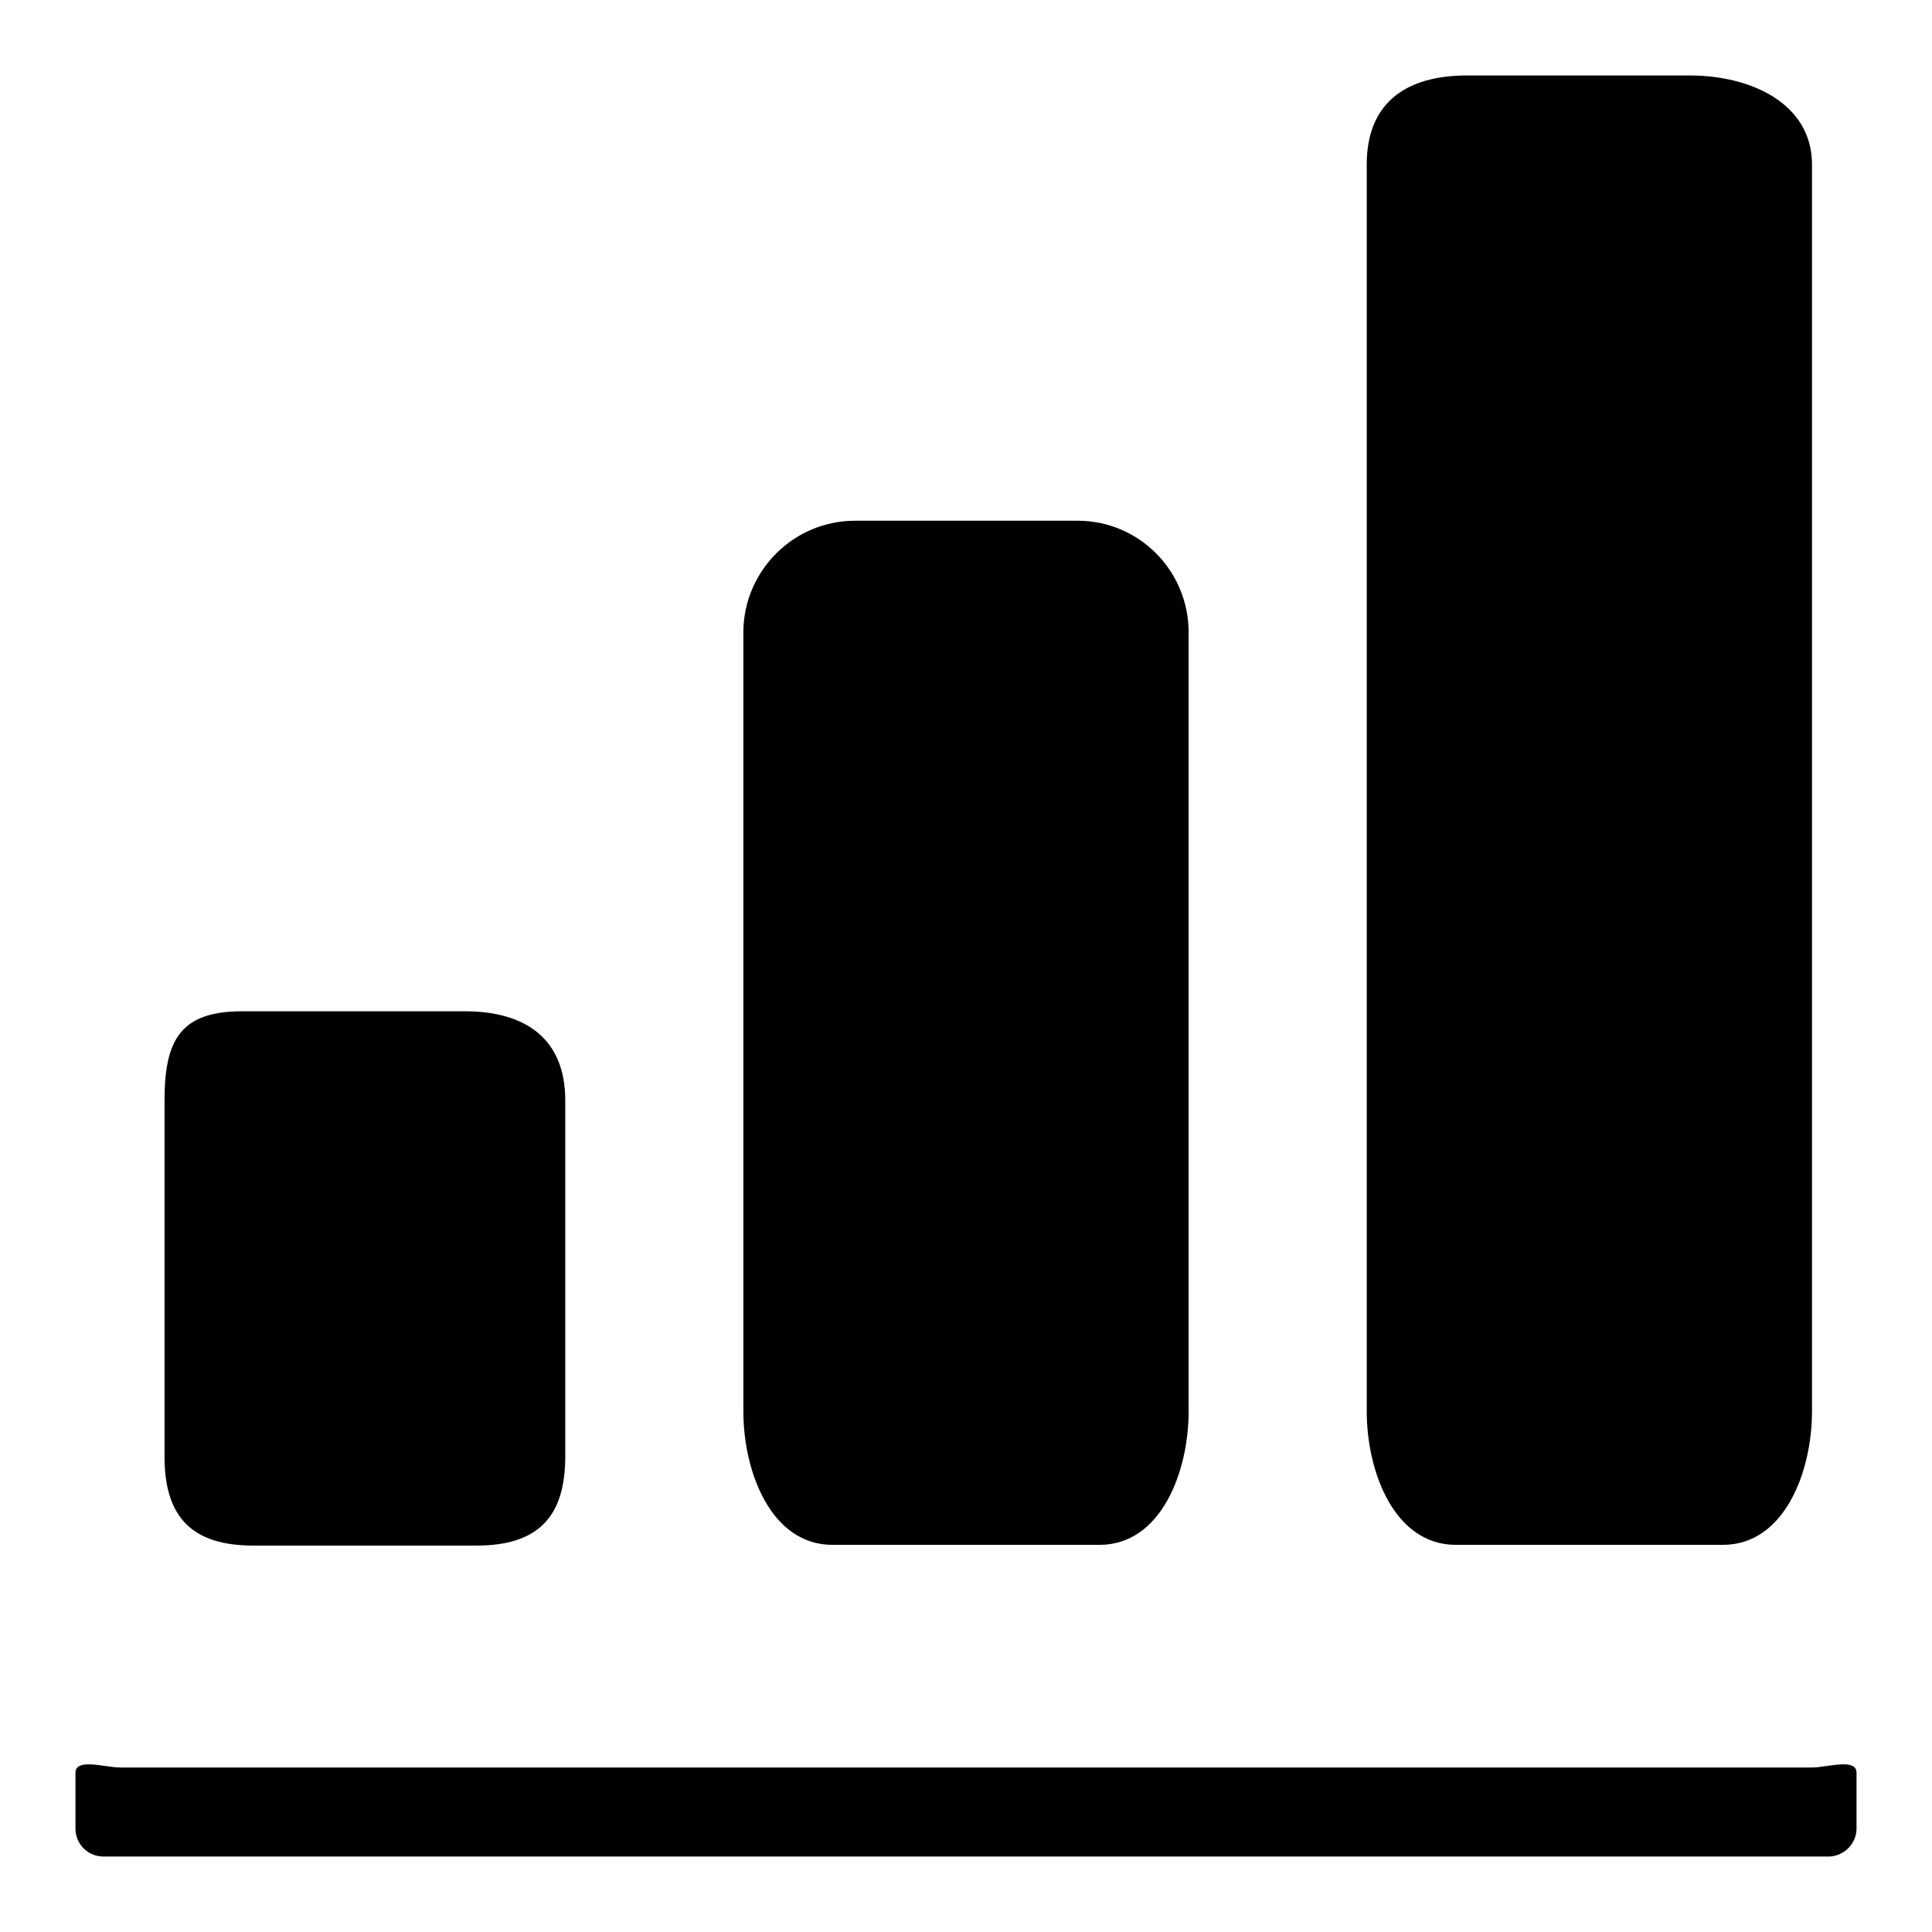 <?xml version="1.0" encoding="utf-8"?>
<!-- Svg Vector Icons : http://www.onlinewebfonts.com/icon -->
<!DOCTYPE svg PUBLIC "-//W3C//DTD SVG 1.1//EN" "http://www.w3.org/Graphics/SVG/1.1/DTD/svg11.dtd">
<svg version="1.1" xmlns="http://www.w3.org/2000/svg" xmlns:xlink="http://www.w3.org/1999/xlink" x="0px" y="0px" viewBox="0 0 256 256" enable-background="new 0 0 256 256" xml:space="preserve">
<g><g><path fill="#000000" d="M242.3,246H13.7c-2,0-3.7-1.6-3.7-3.7v-7.4c0-2,3.9-0.7,5.9-0.7h224.2c2,0,5.9-1.3,5.9,0.7v7.4C246,244.3,244.3,246,242.3,246z M228.3,204.7h-35.4c-8.1,0-11.8-9.6-11.8-17.7V21.8c0-8.1,5.1-11.8,13.3-11.8h29.5c8.1,0,16.2,3.7,16.2,11.8V187C240.1,195.1,236.4,204.7,228.3,204.7z M145.7,204.7h-35.4c-8.1,0-11.8-9.6-11.8-17.7V83.8c0-8.1,6.6-14.8,14.8-14.8h29.5c8.1,0,14.7,6.6,14.7,14.8V187C157.5,195.1,153.8,204.7,145.7,204.7z M63.1,204.8H33.6c-8.1,0-11.8-3.7-11.8-11.8v-47.2c0-8.1,2.2-11.8,10.3-11.8h29.5c8.1,0,13.3,3.7,13.3,11.8V193C74.9,201.1,71.2,204.8,63.1,204.8z"/></g></g>
</svg>